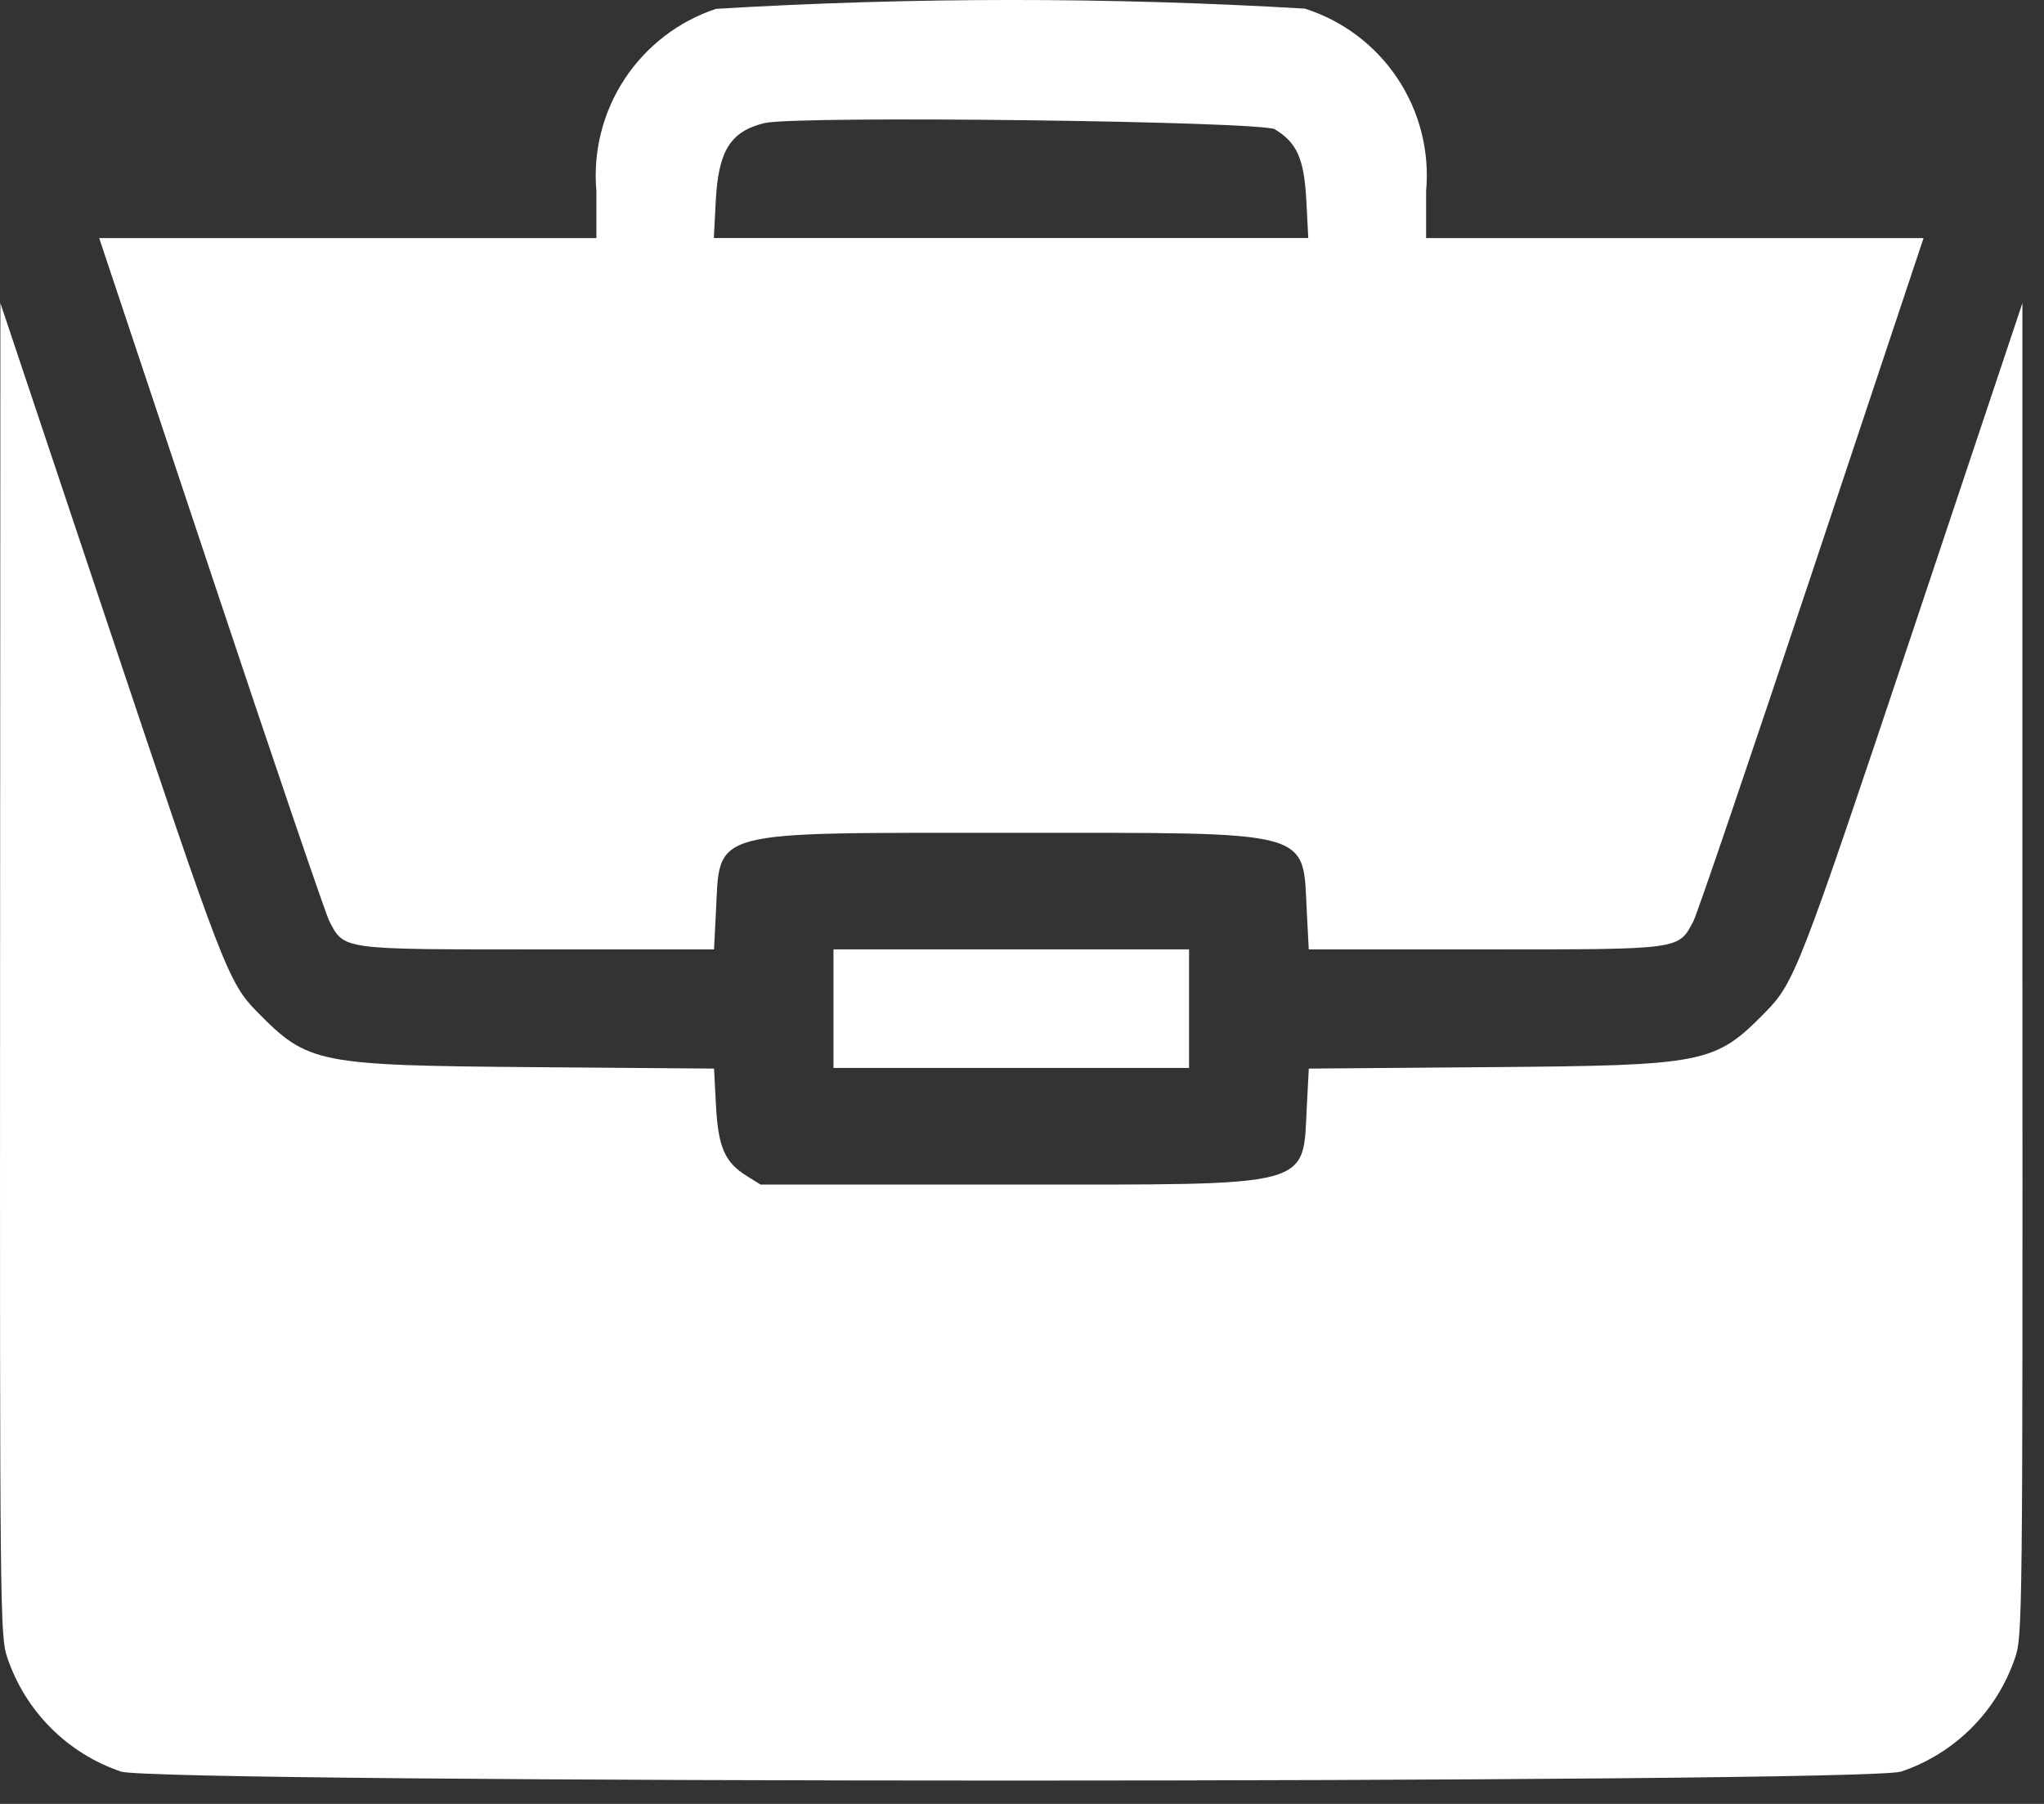 <svg width="51" height="45" viewBox="0 0 51 45" fill="none" xmlns="http://www.w3.org/2000/svg">
<rect x="0" y="0" width="51" height="45" fill="#333333" stroke="none"/>
<path fill-rule="evenodd" clip-rule="evenodd" d="M17.865 0.221C16.928 0.532 16.123 1.151 15.581 1.977C15.04 2.803 14.793 3.787 14.881 4.771V5.939H2.475L5.261 14.294C6.793 18.894 8.123 22.794 8.215 22.974C8.59 23.697 8.495 23.684 13.415 23.684H17.815L17.863 22.758C17.972 20.675 17.597 20.776 25.235 20.776C32.873 20.776 32.498 20.676 32.607 22.758L32.655 23.684H37.055C41.972 23.684 41.878 23.696 42.255 22.974C42.348 22.795 43.677 18.89 45.209 14.294L47.995 5.939H35.583V4.77C35.673 3.779 35.422 2.788 34.871 1.959C34.321 1.131 33.504 0.515 32.556 0.215C27.66 -0.074 22.751 -0.072 17.856 0.221M31.81 3.227C32.363 3.56 32.54 3.963 32.595 5.012L32.643 5.938H17.811L17.859 5.012C17.924 3.761 18.224 3.281 19.07 3.071C19.847 2.878 31.476 3.021 31.818 3.227M0.002 24.185C-0.005 40.304 0.001 40.822 0.183 41.353C0.405 42.012 0.776 42.611 1.268 43.104C1.759 43.597 2.358 43.969 3.017 44.193C3.884 44.493 46.57 44.493 47.437 44.193C48.096 43.971 48.696 43.599 49.188 43.108C49.681 42.616 50.053 42.018 50.277 41.359C50.464 40.815 50.469 40.401 50.461 24.181V7.562L47.719 15.762C44.905 24.172 44.774 24.512 44.049 25.249C42.786 26.534 42.56 26.579 37.156 26.621L32.656 26.657L32.608 27.576C32.5 29.649 32.871 29.55 25.236 29.55H18.976L18.631 29.335C18.083 28.994 17.919 28.615 17.864 27.571L17.816 26.657L13.316 26.621C7.916 26.578 7.687 26.533 6.423 25.249C5.698 24.512 5.567 24.172 2.753 15.762L0.01 7.562L0.002 24.185ZM20.796 25.162V26.641H29.668V23.683H20.796V25.162Z" fill="white"/>
</svg>
